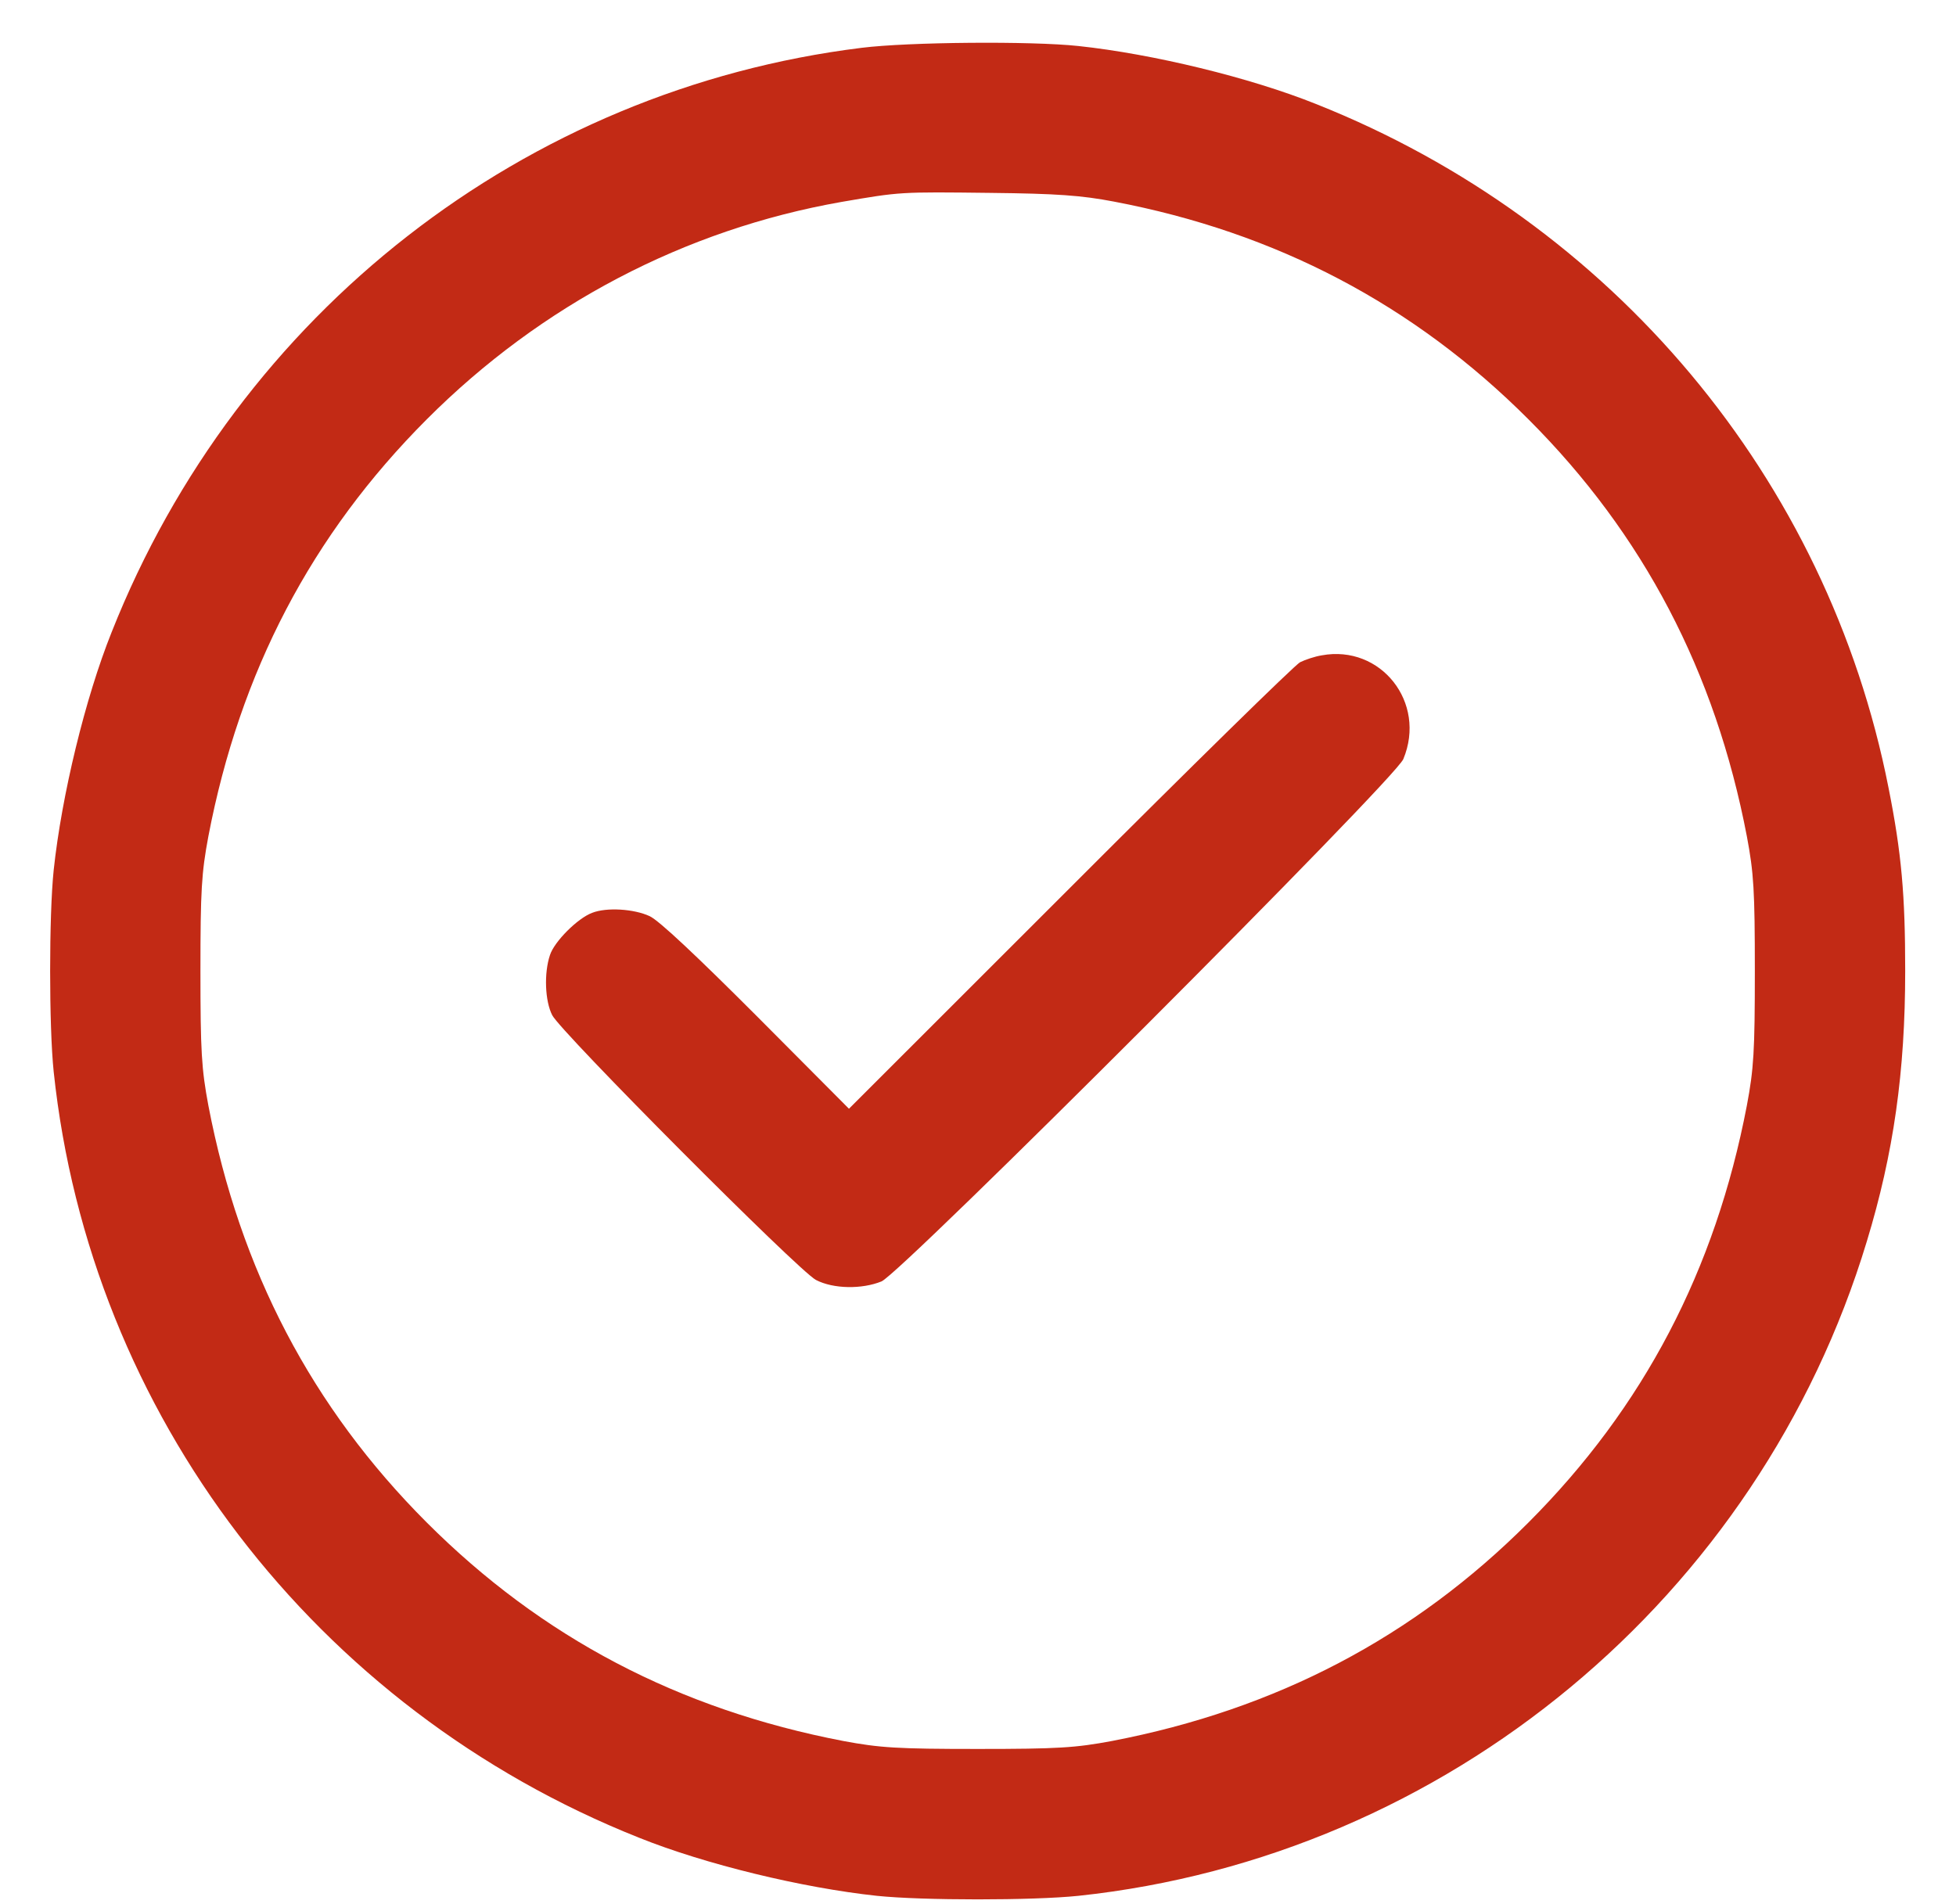 <?xml version="1.0" encoding="UTF-8"?> <svg xmlns="http://www.w3.org/2000/svg" width="38" height="37" viewBox="0 0 38 37" fill="none"> <g id="Black"> <path id="Vector" d="M16.74 0.929C10.194 1.739 4.626 6.081 2.169 12.283C1.655 13.566 1.198 15.455 1.043 16.907C0.951 17.788 0.951 19.944 1.043 20.825C1.747 27.478 6.125 33.208 12.418 35.71C13.699 36.225 15.586 36.683 17.036 36.838C17.916 36.93 20.07 36.93 20.95 36.838C28.101 36.077 34.176 31.038 36.267 24.123C36.788 22.411 37.013 20.825 37.013 18.866C37.013 17.393 36.943 16.582 36.689 15.307C35.507 9.302 31.332 4.312 25.567 2.021C24.286 1.507 22.4 1.049 20.95 0.894C20.027 0.795 17.648 0.816 16.74 0.929ZM21.64 3.917C24.793 4.516 27.468 5.919 29.699 8.153C31.924 10.38 33.325 13.051 33.937 16.251C34.071 16.963 34.092 17.301 34.092 18.866C34.092 20.43 34.071 20.769 33.937 21.481C33.325 24.68 31.931 27.345 29.692 29.586C27.468 31.813 24.8 33.215 21.604 33.829C20.893 33.962 20.555 33.984 18.993 33.984C17.43 33.984 17.092 33.962 16.381 33.829C13.185 33.215 10.525 31.82 8.286 29.579C6.062 27.352 4.661 24.68 4.048 21.481C3.915 20.769 3.894 20.43 3.894 18.866C3.894 17.301 3.915 16.963 4.048 16.251C4.661 13.051 6.055 10.387 8.293 8.146C10.518 5.919 13.305 4.46 16.346 3.924C17.493 3.727 17.479 3.727 19.239 3.748C20.534 3.762 21.013 3.797 21.64 3.917Z" fill="#C22A15"></path> <path id="Vector_2" d="M25.679 12.734C25.545 12.755 25.355 12.819 25.257 12.868C25.158 12.918 23.145 14.891 20.787 17.252L16.493 21.544L14.698 19.74C13.55 18.591 12.804 17.886 12.621 17.802C12.319 17.661 11.784 17.626 11.502 17.738C11.22 17.844 10.77 18.295 10.685 18.556C10.566 18.908 10.587 19.451 10.728 19.726C10.89 20.05 15.514 24.695 15.852 24.871C16.19 25.047 16.746 25.054 17.126 24.899C17.52 24.73 27.101 15.145 27.263 14.75C27.72 13.65 26.826 12.523 25.679 12.734Z" fill="#C22A15"></path> </g> </svg> 
